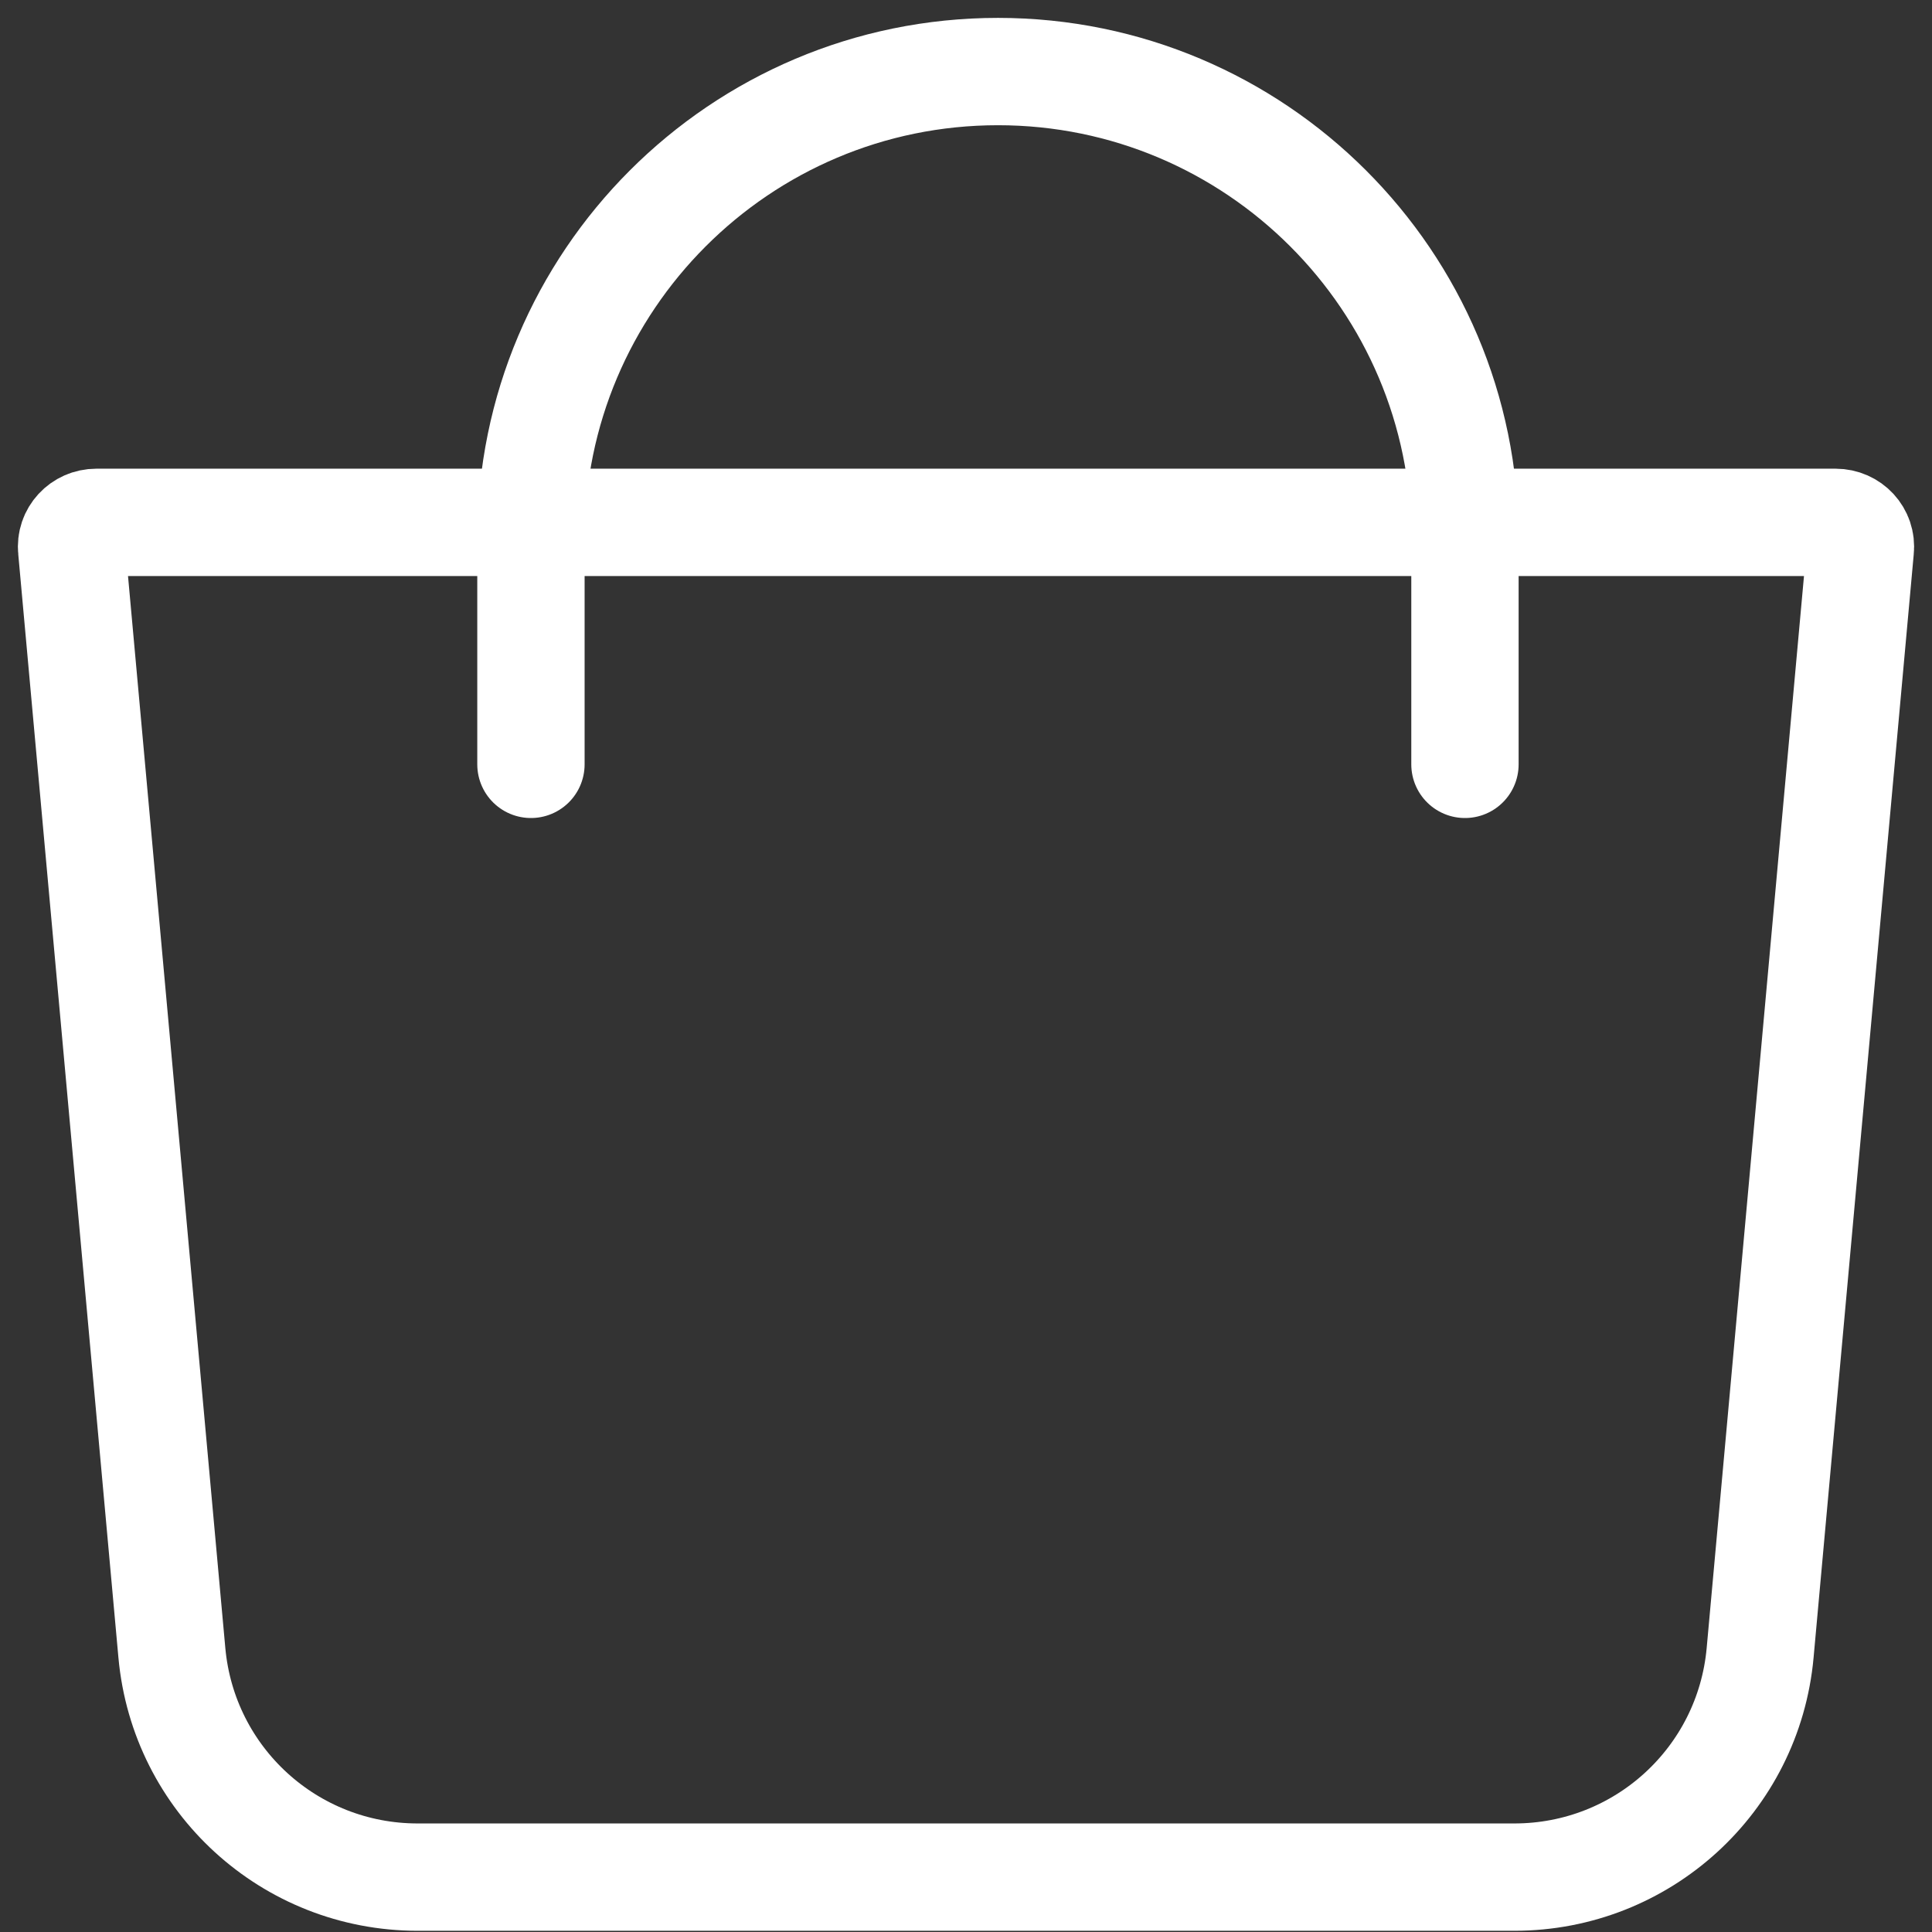 <svg width="27" height="27" viewBox="0 0 27 27" fill="none" xmlns="http://www.w3.org/2000/svg">
<rect x="0" y="0" width="27" height="27" fill="#333333" stroke="none"/>
<path d="M21.163 26.233H5.837C4.05 26.233 2.564 24.876 2.402 23.099L1.002 7.677C0.98 7.472 1.142 7.3 1.347 7.3H25.653C25.858 7.3 26.02 7.472 25.998 7.677L24.598 23.099C24.436 24.876 22.95 26.233 21.163 26.233Z" stroke="white" stroke-width="1.5" stroke-miterlimit="10" stroke-linecap="round"/>
<path d="M7.42 10.682V7.526C7.42 3.929 10.339 1 13.947 1C17.544 1 20.473 3.919 20.473 7.526V10.682" stroke="white" stroke-width="1.5" stroke-miterlimit="10" stroke-linecap="round"/>
</svg>

